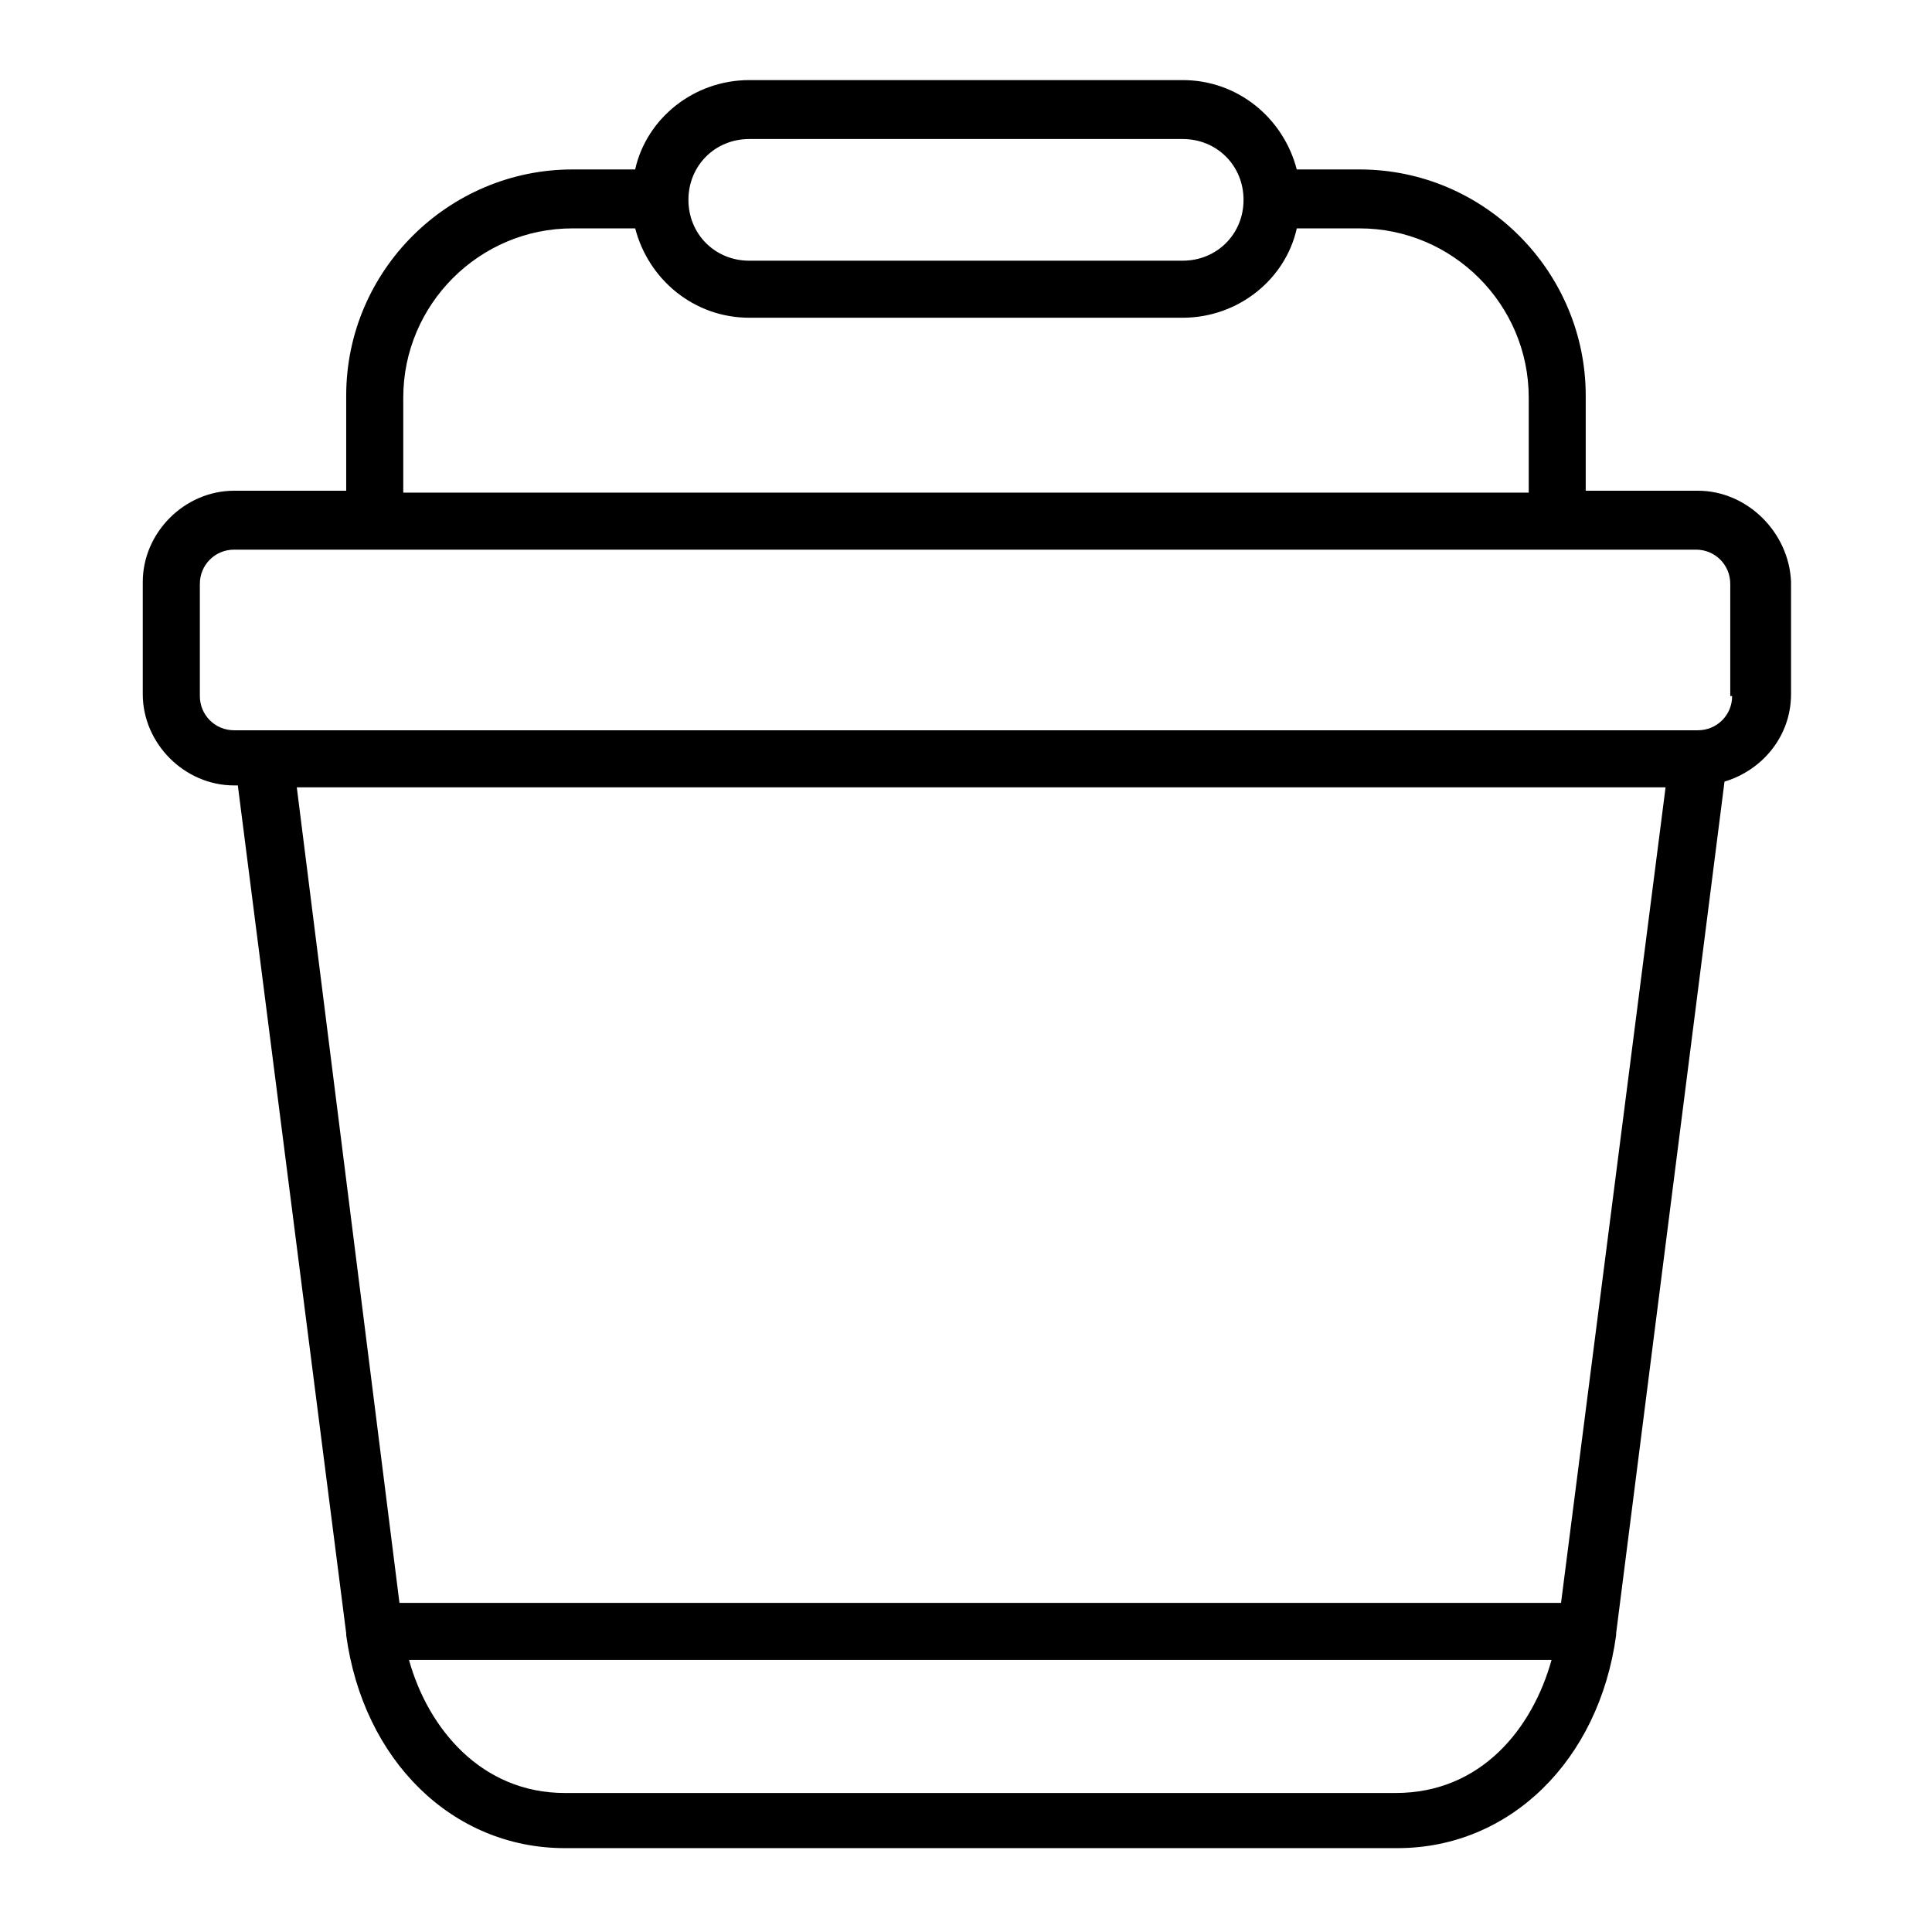 <?xml version="1.0" encoding="UTF-8"?>
<!-- Uploaded to: ICON Repo, www.svgrepo.com, Generator: ICON Repo Mixer Tools -->
<svg fill="#000000" width="800px" height="800px" version="1.1" viewBox="144 144 512 512" xmlns="http://www.w3.org/2000/svg">
 <path d="m593.96 274.05h-29.727v-25.191c0-32.746-26.703-59.953-59.953-59.953h-16.625c-3.527-13.602-15.617-23.68-30.23-23.68h-114.87c-14.609 0-27.207 10.078-30.23 23.68h-16.625c-32.746 0-59.953 26.703-59.953 59.953v25.191h-29.727c-13.098 0-24.184 11.082-24.184 24.184v29.727c0 13.098 11.082 24.184 24.184 24.184h1.008l28.719 224.7v0.504c4.535 33.25 28.215 56.426 57.938 56.426h220.67c29.727 0 53.402-23.176 57.938-56.426v-0.504l28.719-225.71c10.078-3.023 17.633-12.09 17.633-23.176v-29.727c-0.5-13.102-11.586-24.184-24.684-24.184zm-251.4-93.207h114.87c9.07 0 16.121 7.055 16.121 16.121 0 9.07-7.055 16.121-16.121 16.121l-114.87 0.004c-9.07 0-16.121-7.055-16.121-16.121 0-9.07 7.055-16.125 16.121-16.125zm-91.691 68.52c0-24.688 20.152-44.84 44.84-44.84h16.625c3.527 13.602 15.617 23.68 30.23 23.68h114.87c14.609 0 27.207-10.078 30.23-23.68h16.625c24.688 0 44.84 20.152 44.84 44.84v25.191h-298.26zm262.99 369.8h-220.16c-22.168 0-36.273-17.129-41.312-35.266h302.79c-5.039 18.137-18.641 35.266-41.312 35.266zm43.832-50.383h-307.83l-27.207-216.13h362.74zm45.344-240.32c0 5.039-4.031 9.07-9.07 9.07h-387.93c-5.039 0-9.07-4.031-9.07-9.07v-29.727c0-5.039 4.031-9.07 9.07-9.07h387.43c5.039 0 9.07 4.031 9.07 9.07v29.727z"/>
</svg>